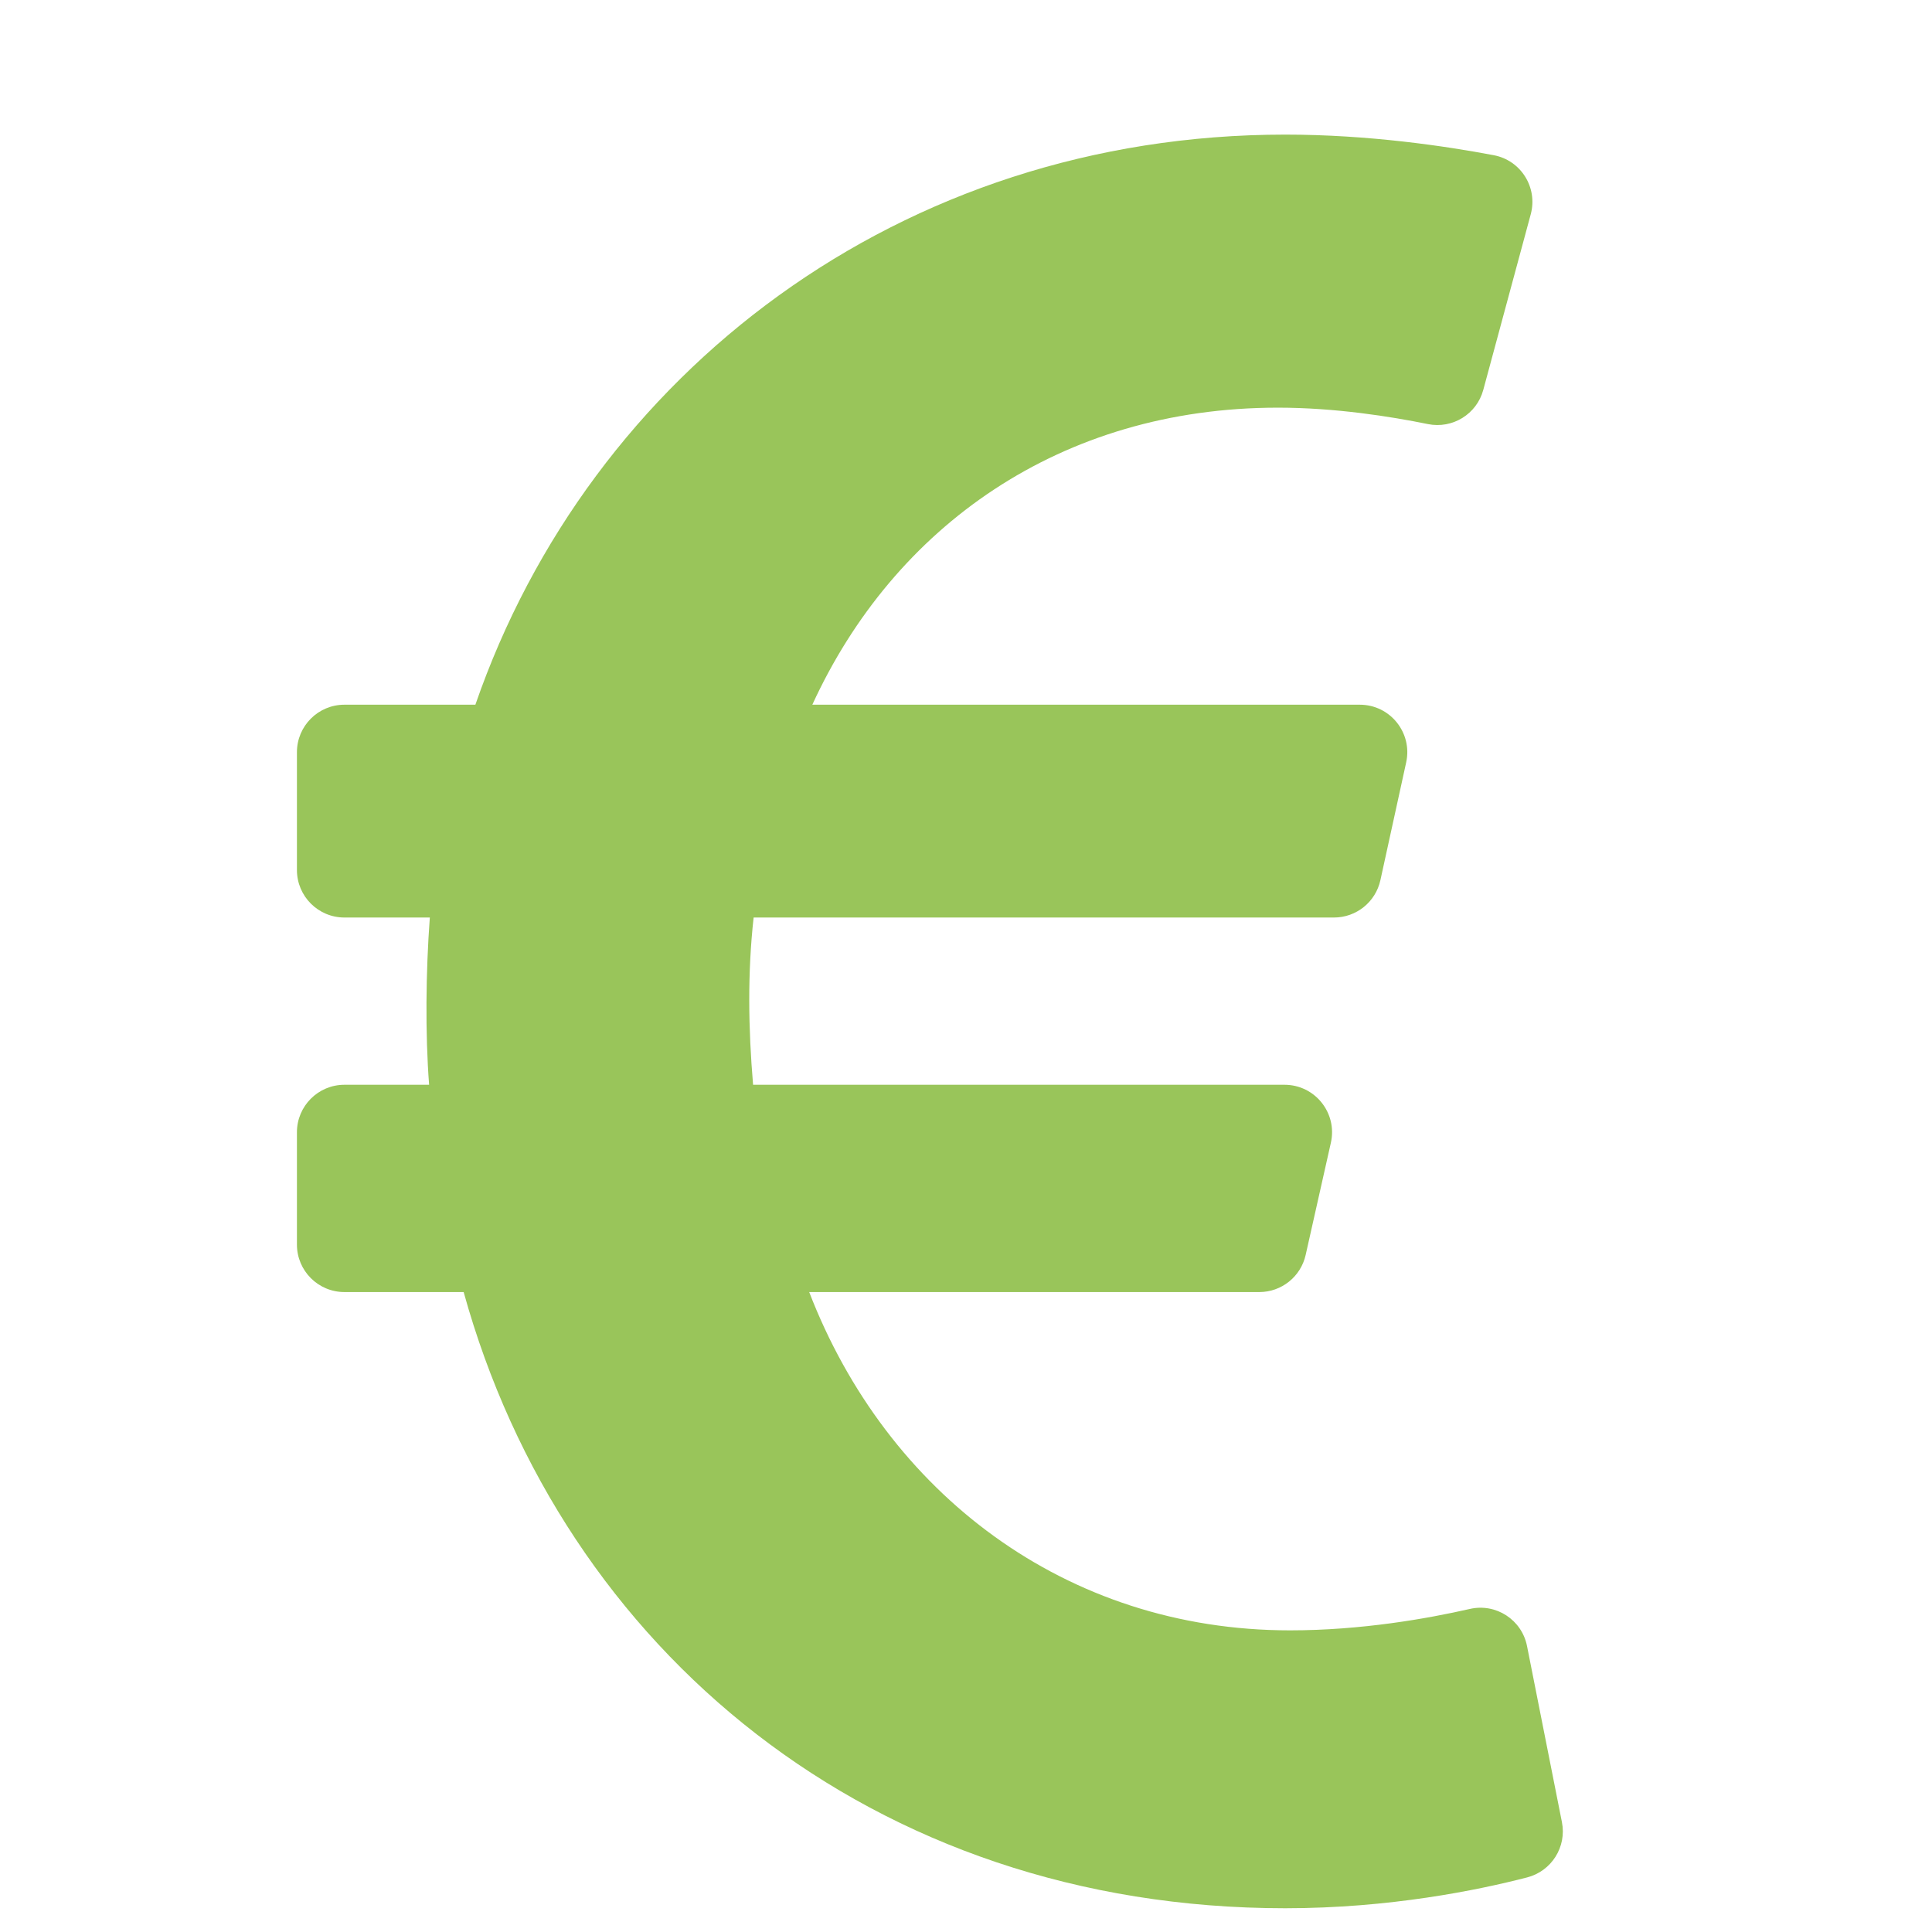 <?xml version="1.0" encoding="UTF-8"?>
<svg width="488px" height="488px" viewBox="0 0 488 488" version="1.1" xmlns="http://www.w3.org/2000/svg" xmlns:xlink="http://www.w3.org/1999/xlink">
    <!-- Generator: Sketch 62 (91390) - https://sketch.com -->
    <title>euro-icon-square</title>
    <desc>Created with Sketch.</desc>
    <g id="euro-icon-square" stroke="none" stroke-width="1" fill="none" fill-rule="evenodd">
        <path d="M385.706,415.765 C384.392,409.135 377.871,404.893 371.282,406.396 C360.59,408.835 343.86,411.809 325.856,411.809 C269.093,411.809 223.927,377.019 204.395,326.36 L318.084,326.36 C323.698,326.36 328.561,322.468 329.792,316.991 L336.165,288.631 C337.851,281.129 332.146,274 324.457,274 L190.22,274 C189.01,259.672 188.806,245.713 190.357,231.755 L336.95,231.755 C342.589,231.755 347.467,227.829 348.673,222.321 L355.185,192.566 C356.823,185.082 351.124,178 343.462,178 L205.184,178 C225.817,133.009 267.874,102.97 322.803,102.97 C337.289,102.97 351.367,105.22 360.654,107.115 C366.87,108.383 373.001,104.617 374.656,98.492 L386.647,54.124 C388.469,47.383 384.182,40.508 377.321,39.207 C365.217,36.912 345.71,34 324.635,34 C227.451,34 149.03,94.252 120.075,178 L87,178 C80.373,178 75,183.373 75,190 L75,219.755 C75,226.382 80.373,231.755 87,231.755 L108.569,231.755 C107.56,245.362 107.388,261.042 108.388,274 L87,274 C80.373,274 75,279.373 75,286 L75,314.36 C75,320.987 80.373,326.36 87,326.36 L117.114,326.36 C142.139,416.692 220.264,482 324.635,482 C350.936,482 373.197,477.456 385.736,474.212 C391.903,472.617 395.763,466.504 394.524,460.255 L385.706,415.765 Z" id="Path" fill="#99C55A" fill-rule="nonzero"></path>
    </g>
</svg>